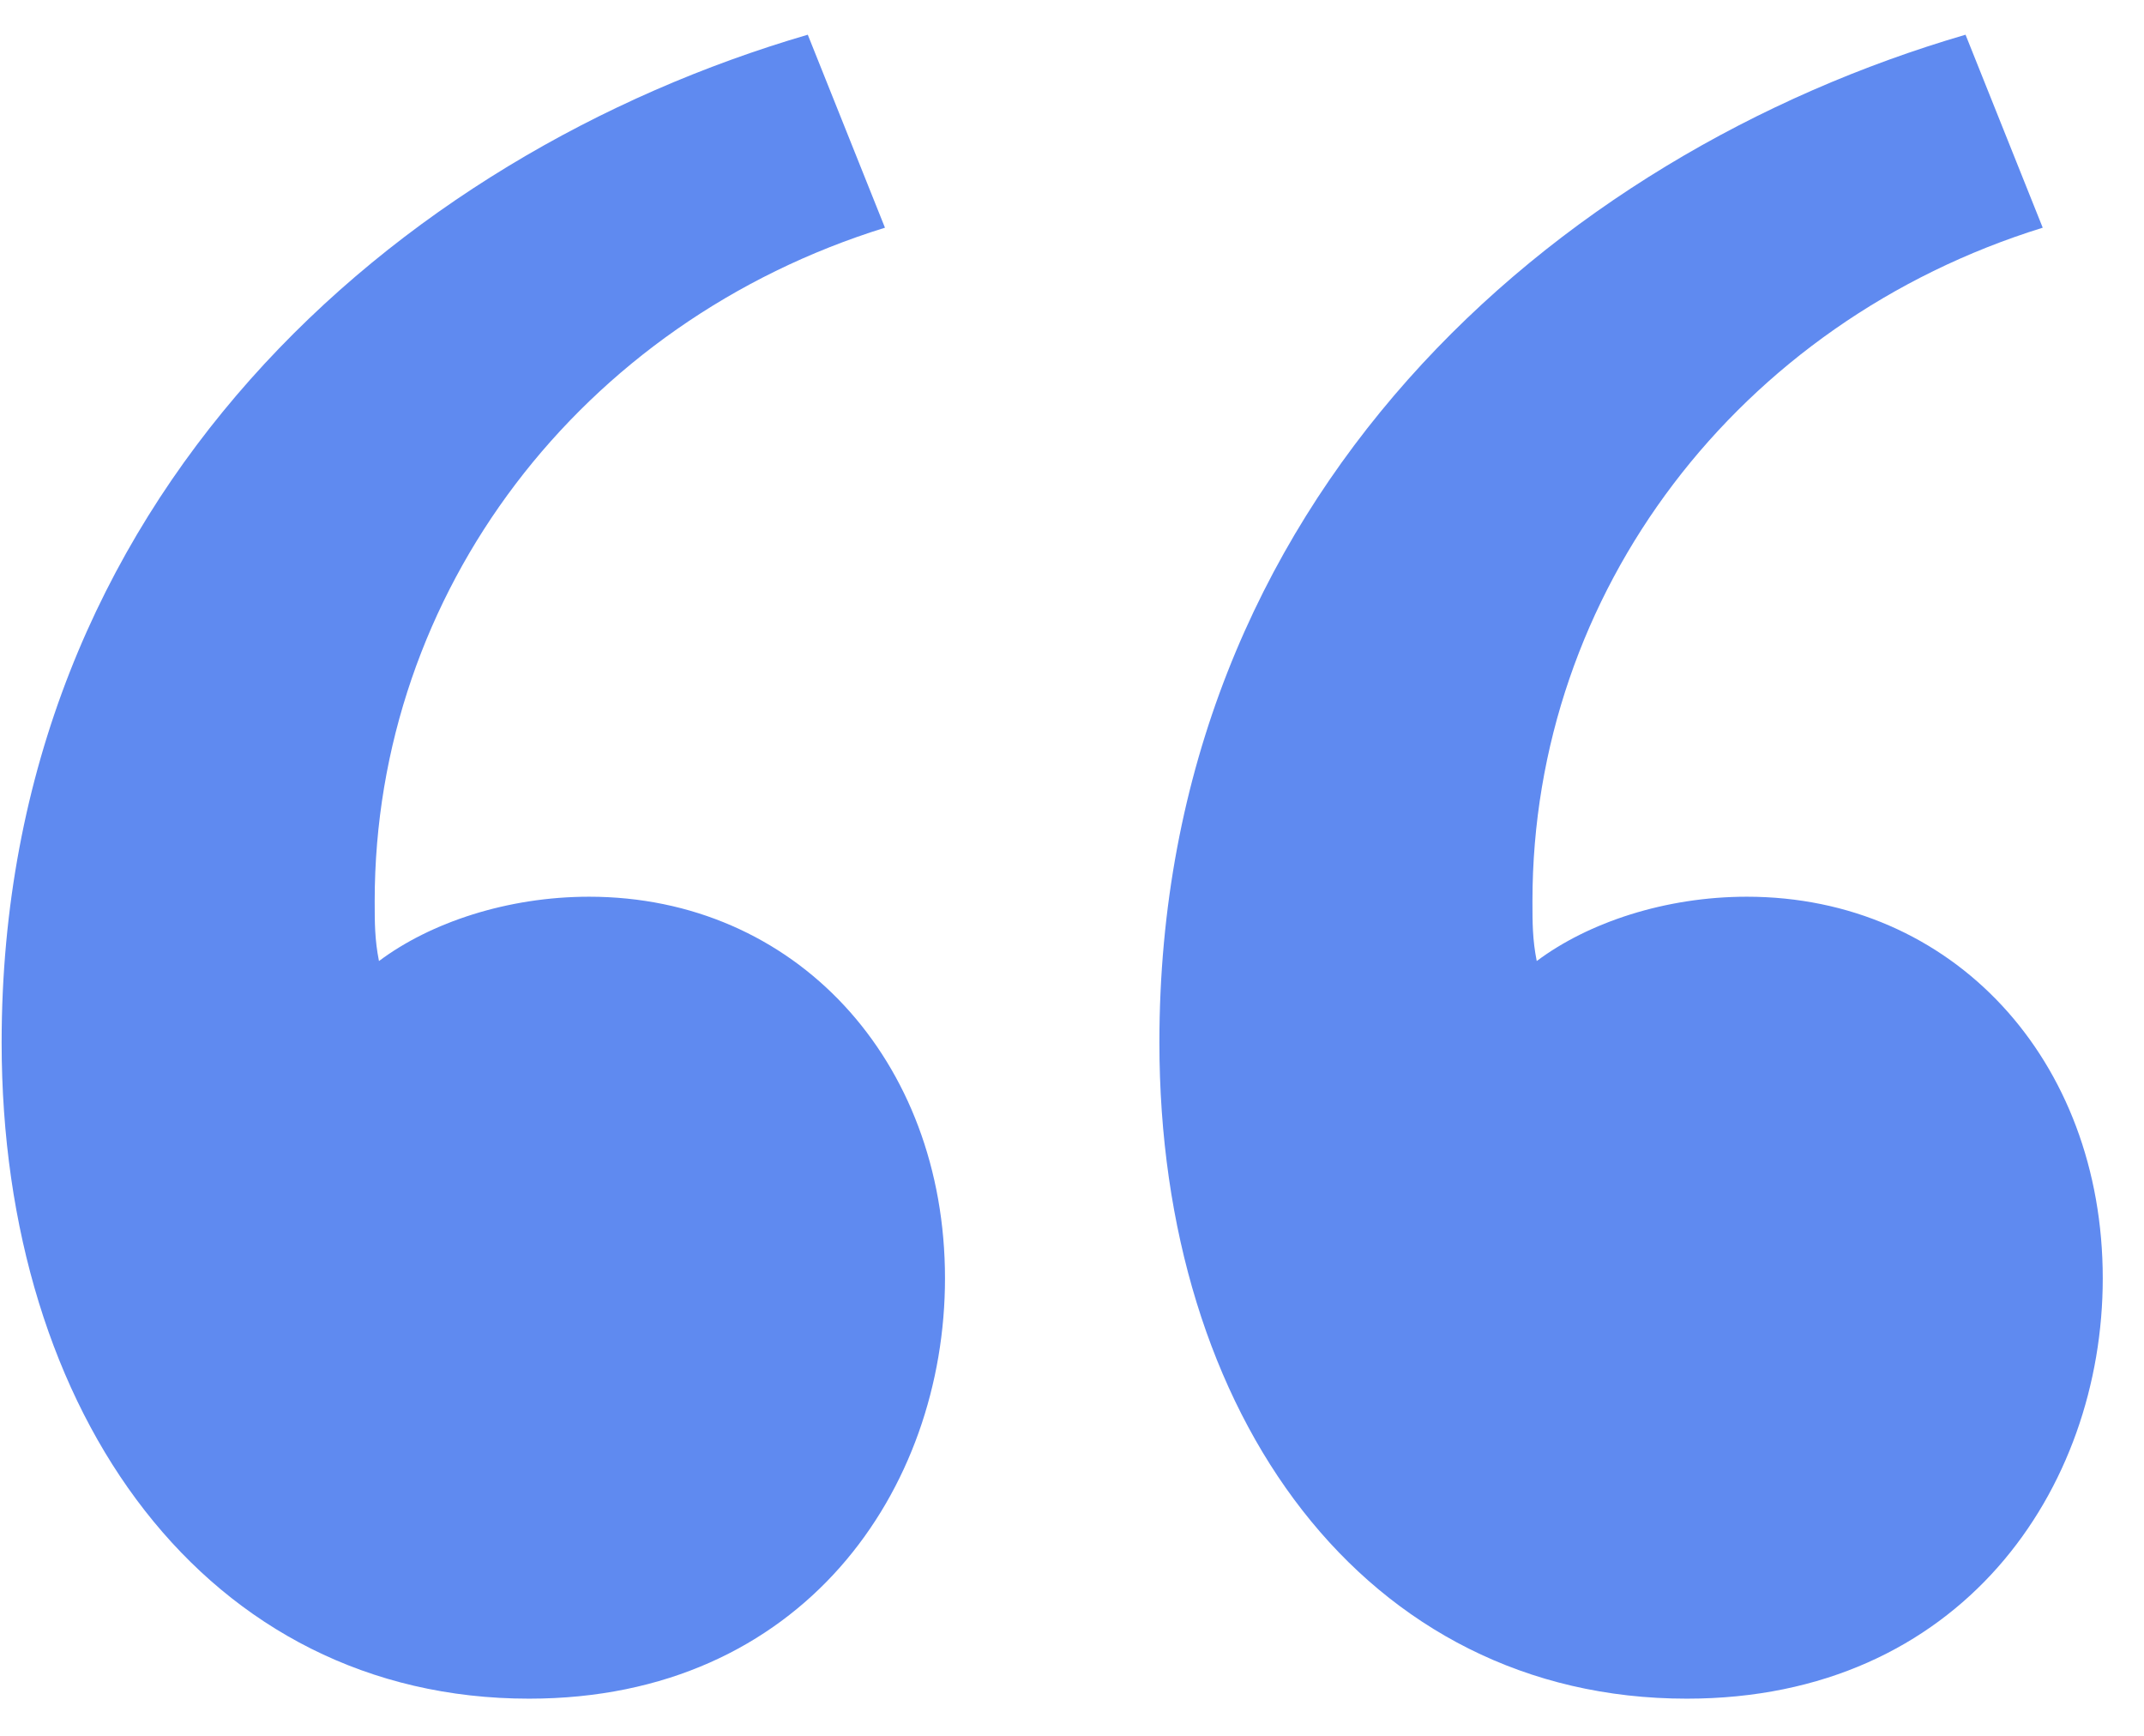<?xml version="1.0" encoding="UTF-8"?> <svg xmlns="http://www.w3.org/2000/svg" width="42" height="34" viewBox="0 0 42 34" fill="none"><path d="M11.54 17.564C15.572 17.564 18.512 20.756 18.512 25.04C18.512 29.156 15.74 33.272 10.364 33.272C4.064 33.272 0.032 27.728 0.032 20.42C0.032 9.752 7.76 3.032 15.824 0.68L17.336 4.46C11.372 6.308 7.34 11.6 7.34 17.648C7.34 18.068 7.34 18.404 7.424 18.824C8.432 18.068 9.944 17.564 11.54 17.564ZM34.22 17.564C38.252 17.564 41.192 20.756 41.192 25.04C41.192 29.156 38.42 33.272 33.044 33.272C26.744 33.272 22.712 27.728 22.712 20.42C22.712 9.752 30.44 3.032 38.504 0.68L40.016 4.46C34.052 6.308 30.02 11.6 30.02 17.648C30.02 18.068 30.02 18.404 30.104 18.824C31.112 18.068 32.624 17.564 34.22 17.564Z" fill="#5F8AF0"></path></svg> 